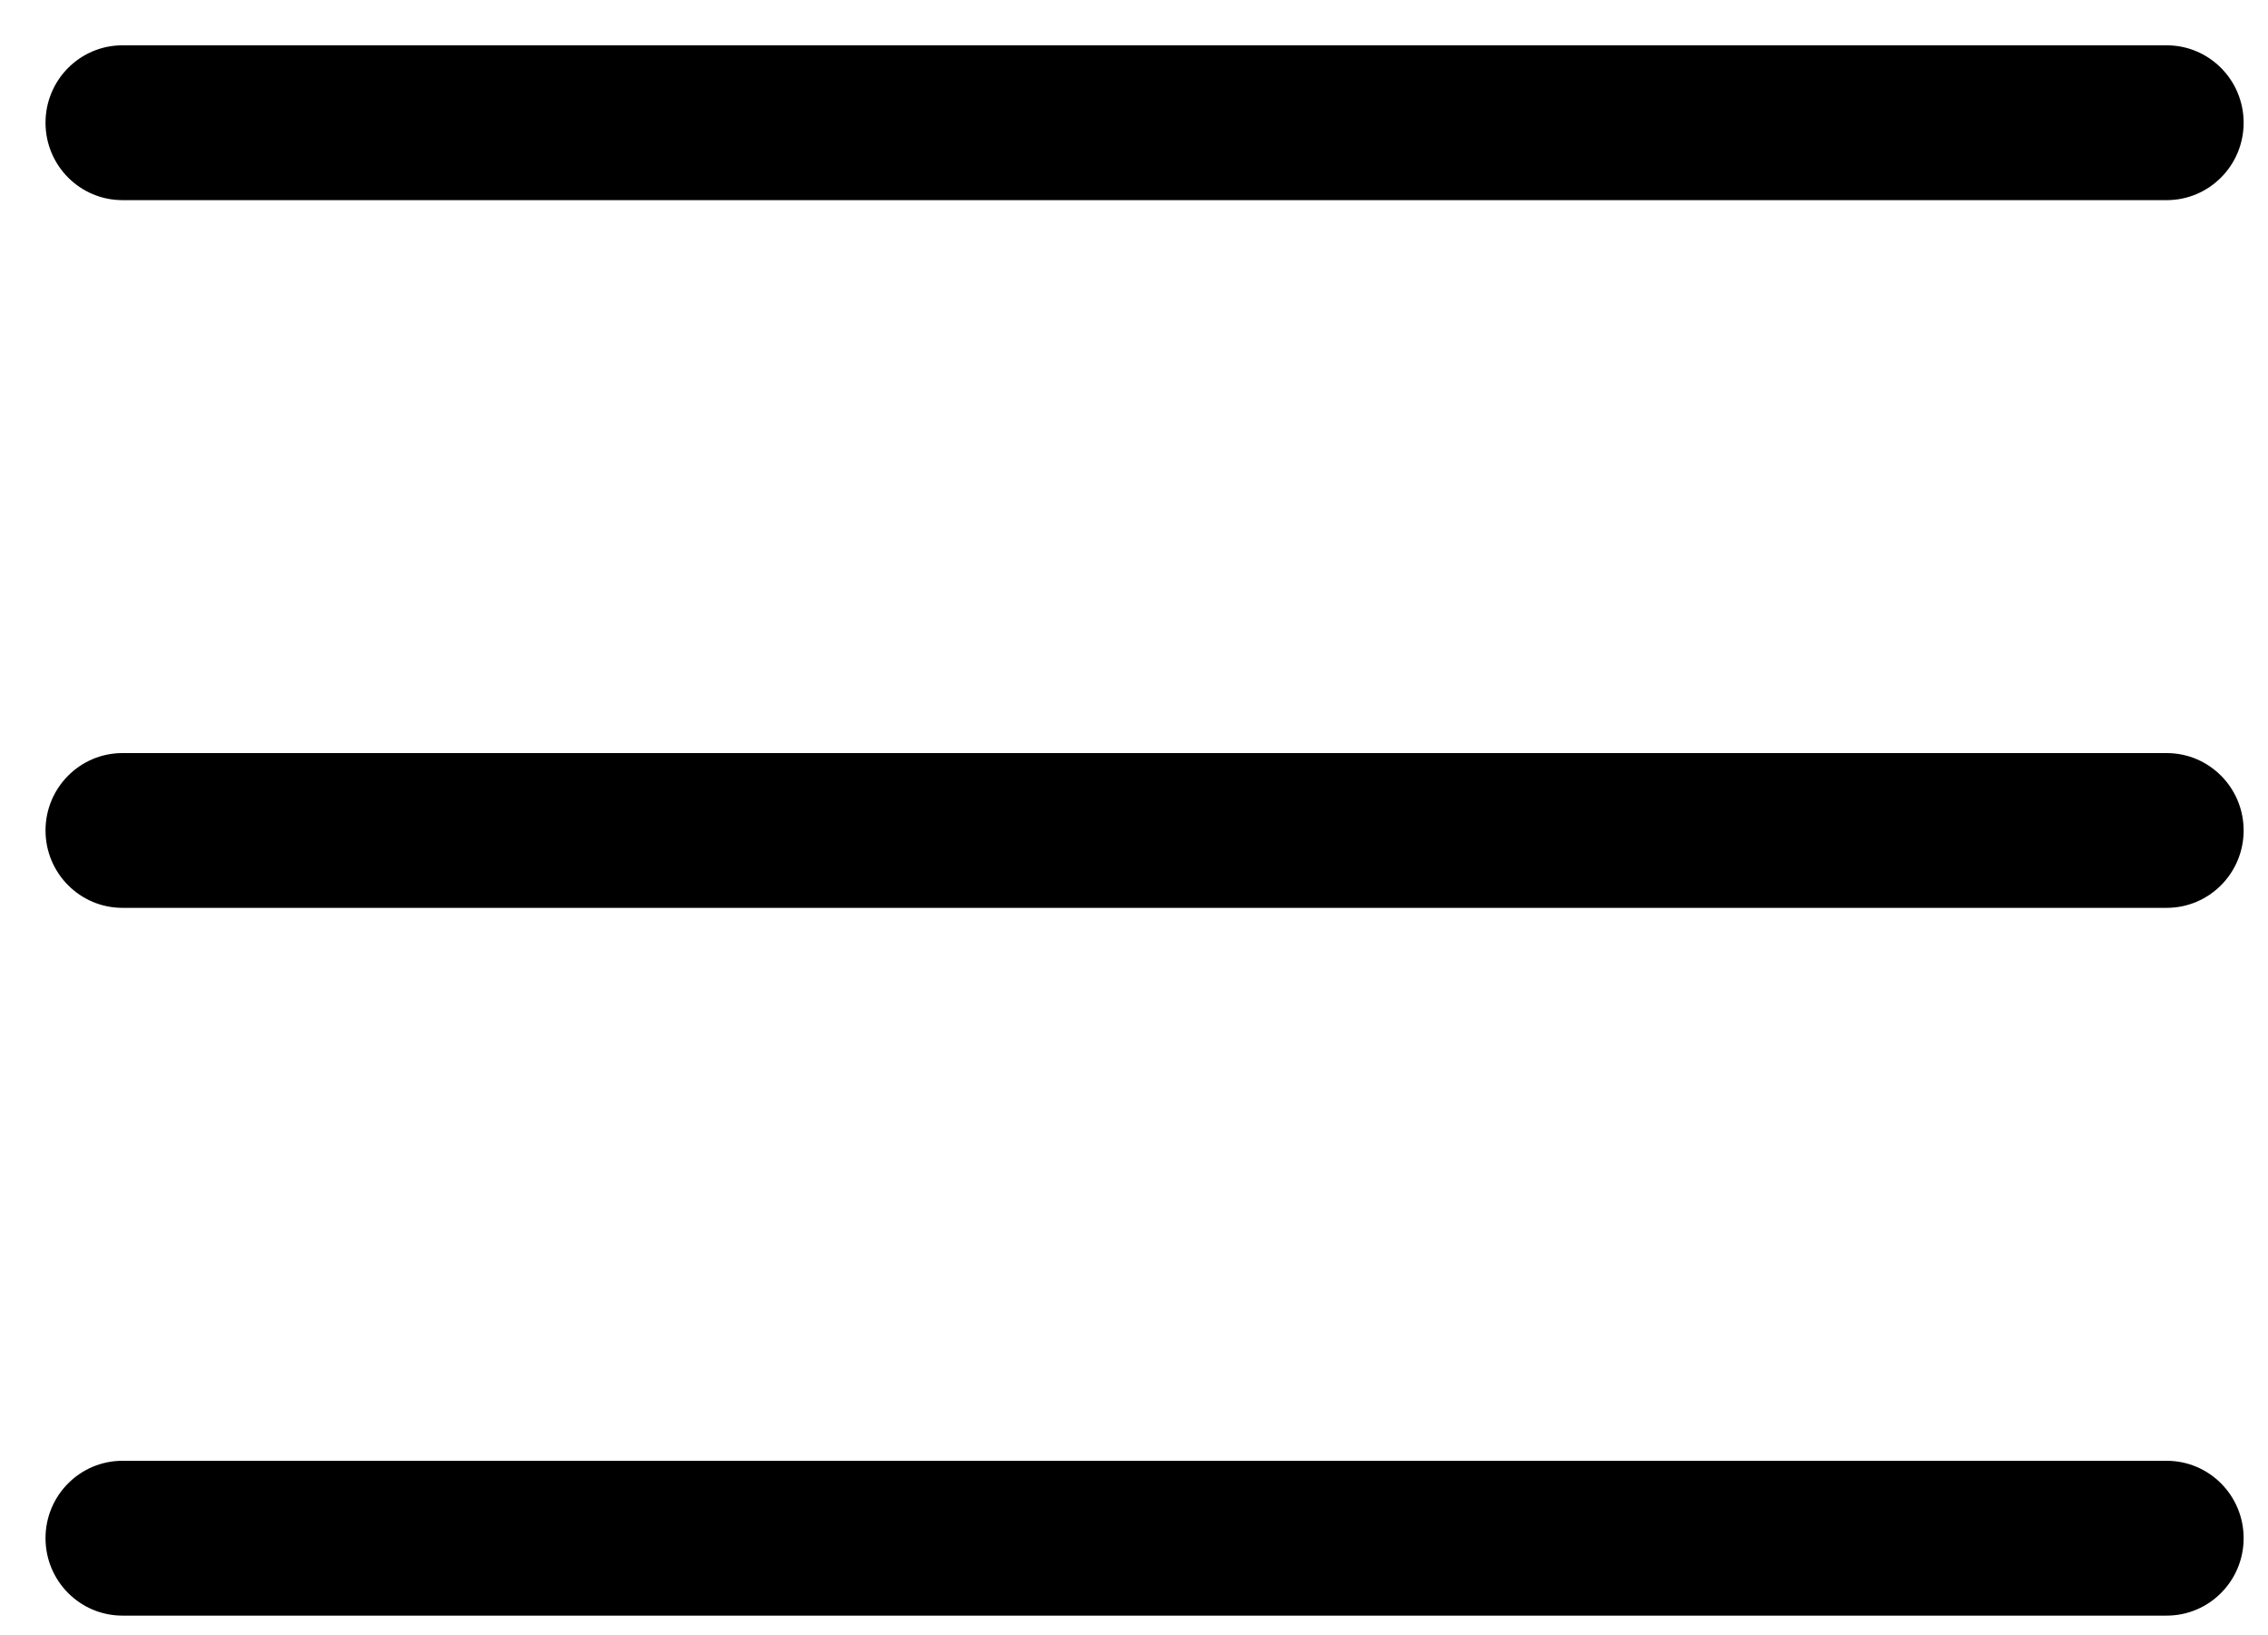 <svg xmlns="http://www.w3.org/2000/svg" fill="none" viewBox="0 0 43 31" height="31" width="43">
<path fill="black" d="M0.863 2.327C0.863 1.516 1.516 0.859 2.322 0.859H41.079C41.885 0.859 42.538 1.516 42.538 2.327C42.538 3.137 41.885 3.794 41.079 3.794H2.322C1.516 3.794 0.863 3.137 0.863 2.327Z"></path>
<path fill="black" d="M0.863 15.743C0.863 14.933 1.516 14.276 2.322 14.276H41.079C41.885 14.276 42.538 14.933 42.538 15.743C42.538 16.553 41.885 17.21 41.079 17.21H2.322C1.516 17.21 0.863 16.553 0.863 15.743Z"></path>
<path fill="black" d="M0.863 29.159C0.863 28.349 1.516 27.692 2.322 27.692H41.079C41.885 27.692 42.538 28.349 42.538 29.159C42.538 29.97 41.885 30.627 41.079 30.627H2.322C1.516 30.627 0.863 29.97 0.863 29.159Z"></path>
</svg>
